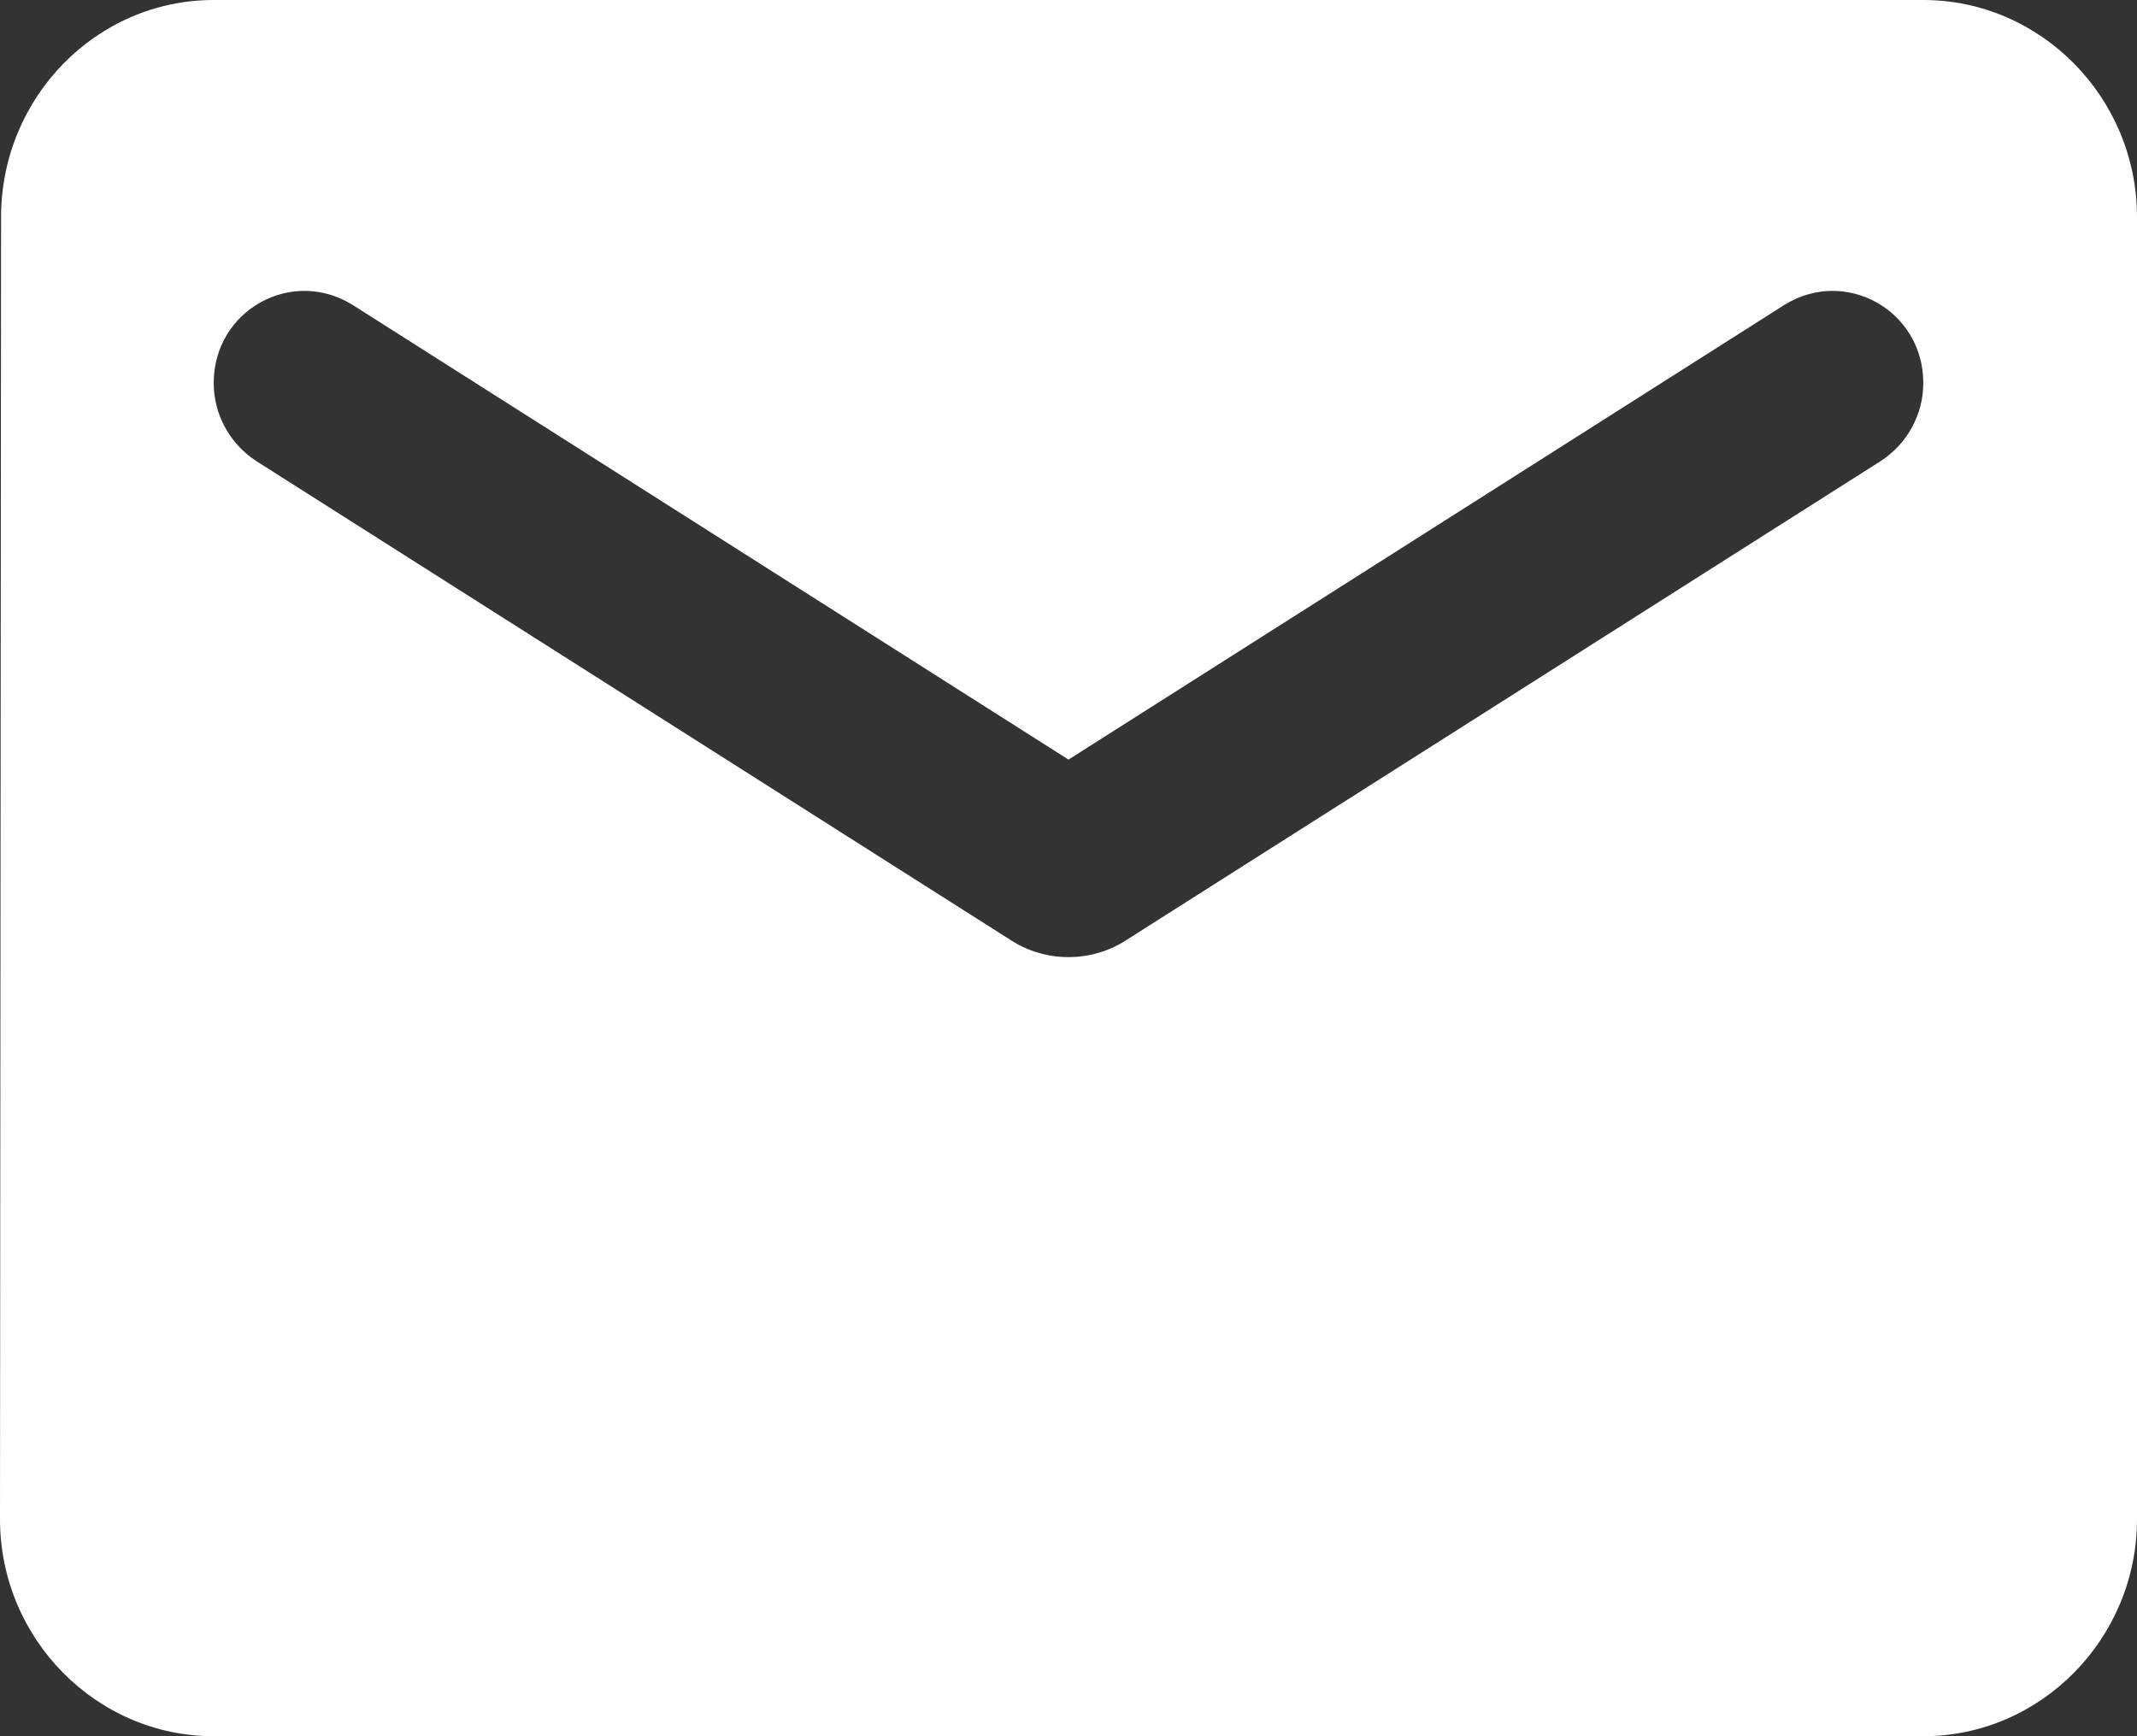 <svg width="32" height="26" viewBox="0 0 32 26" fill="none" xmlns="http://www.w3.org/2000/svg">
<rect x="0" y="0" width="32" height="26" fill="#333333" stroke="none"/>
<path d="M28.8 0H3.2C1.44 0 0.016 1.462 0.016 3.25L0 22.75C0 24.538 1.44 26 3.2 26H28.8C30.56 26 32 24.538 32 22.75V3.25C32 1.462 30.56 0 28.8 0ZM28.16 6.906L16.848 14.089C16.336 14.414 15.664 14.414 15.152 14.089L3.84 6.906C3.44 6.646 3.2 6.207 3.2 5.736C3.2 4.647 4.368 3.998 5.28 4.566L16 11.375L26.72 4.566C27.632 3.998 28.8 4.647 28.8 5.736C28.8 6.207 28.56 6.646 28.16 6.906Z" fill="white"/>
</svg>

